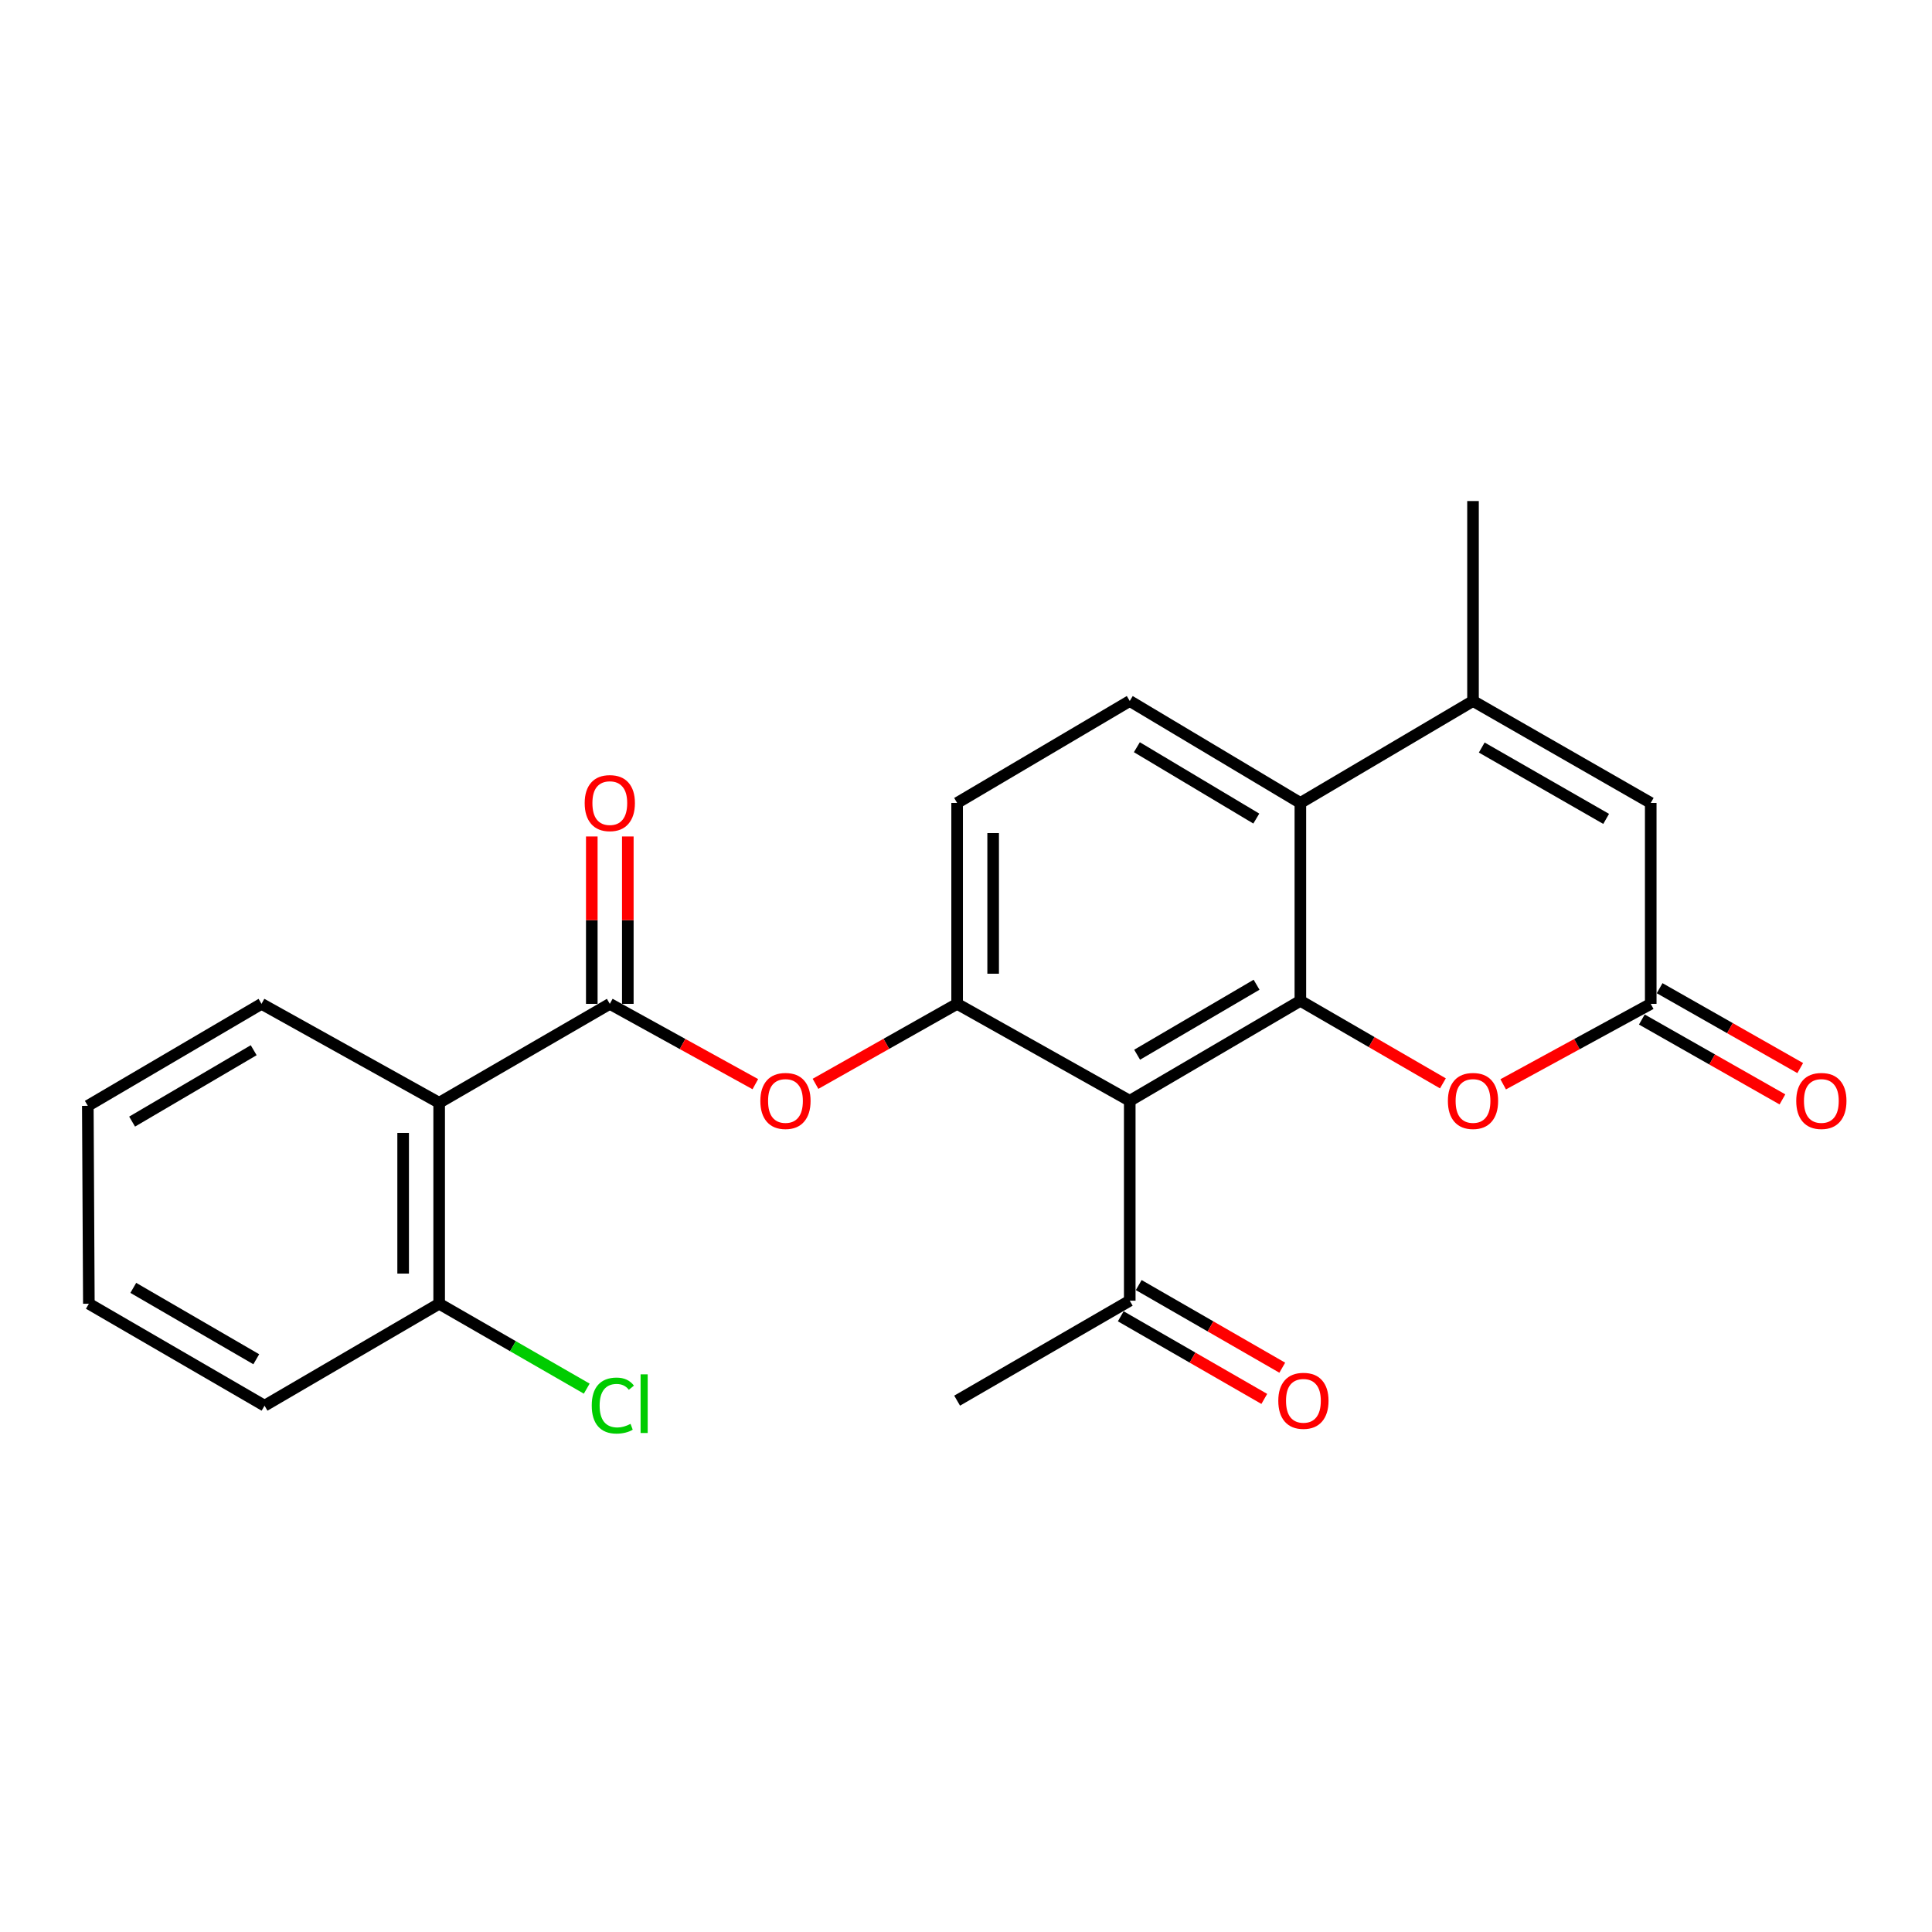 <?xml version='1.0' encoding='iso-8859-1'?>
<svg version='1.1' baseProfile='full'
              xmlns='http://www.w3.org/2000/svg'
                      xmlns:rdkit='http://www.rdkit.org/xml'
                      xmlns:xlink='http://www.w3.org/1999/xlink'
                  xml:space='preserve'
width='1000px' height='1000px' viewBox='0 0 1000 1000'>
<!-- END OF HEADER -->
<rect style='opacity:1.0;fill:#FFFFFF;stroke:none' width='1000' height='1000' x='0' y='0'> </rect>
<path class='bond-0' d='M 673.068,518.02 L 584.756,569.768' style='fill:none;fill-rule:evenodd;stroke:#000000;stroke-width:6px;stroke-linecap:butt;stroke-linejoin:miter;stroke-opacity:1' />
<path class='bond-0' d='M 650.395,509.696 L 588.577,545.92' style='fill:none;fill-rule:evenodd;stroke:#000000;stroke-width:6px;stroke-linecap:butt;stroke-linejoin:miter;stroke-opacity:1' />
<path class='bond-3' d='M 673.068,518.02 L 673.068,415.599' style='fill:none;fill-rule:evenodd;stroke:#000000;stroke-width:6px;stroke-linecap:butt;stroke-linejoin:miter;stroke-opacity:1' />
<path class='bond-5' d='M 673.068,518.02 L 709.957,539.382' style='fill:none;fill-rule:evenodd;stroke:#000000;stroke-width:6px;stroke-linecap:butt;stroke-linejoin:miter;stroke-opacity:1' />
<path class='bond-5' d='M 709.957,539.382 L 746.845,560.745' style='fill:none;fill-rule:evenodd;stroke:#FF0000;stroke-width:6px;stroke-linecap:butt;stroke-linejoin:miter;stroke-opacity:1' />
<path class='bond-2' d='M 584.756,569.768 L 495.407,519.594' style='fill:none;fill-rule:evenodd;stroke:#000000;stroke-width:6px;stroke-linecap:butt;stroke-linejoin:miter;stroke-opacity:1' />
<path class='bond-10' d='M 584.756,569.768 L 584.756,673.235' style='fill:none;fill-rule:evenodd;stroke:#000000;stroke-width:6px;stroke-linecap:butt;stroke-linejoin:miter;stroke-opacity:1' />
<path class='bond-1' d='M 315.633,519.594 L 353.297,540.378' style='fill:none;fill-rule:evenodd;stroke:#000000;stroke-width:6px;stroke-linecap:butt;stroke-linejoin:miter;stroke-opacity:1' />
<path class='bond-1' d='M 353.297,540.378 L 390.96,561.162' style='fill:none;fill-rule:evenodd;stroke:#FF0000;stroke-width:6px;stroke-linecap:butt;stroke-linejoin:miter;stroke-opacity:1' />
<path class='bond-6' d='M 315.633,519.594 L 227.31,570.794' style='fill:none;fill-rule:evenodd;stroke:#000000;stroke-width:6px;stroke-linecap:butt;stroke-linejoin:miter;stroke-opacity:1' />
<path class='bond-14' d='M 324.956,519.594 L 324.956,476.277' style='fill:none;fill-rule:evenodd;stroke:#000000;stroke-width:6px;stroke-linecap:butt;stroke-linejoin:miter;stroke-opacity:1' />
<path class='bond-14' d='M 324.956,476.277 L 324.956,432.959' style='fill:none;fill-rule:evenodd;stroke:#FF0000;stroke-width:6px;stroke-linecap:butt;stroke-linejoin:miter;stroke-opacity:1' />
<path class='bond-14' d='M 306.311,519.594 L 306.311,476.277' style='fill:none;fill-rule:evenodd;stroke:#000000;stroke-width:6px;stroke-linecap:butt;stroke-linejoin:miter;stroke-opacity:1' />
<path class='bond-14' d='M 306.311,476.277 L 306.311,432.959' style='fill:none;fill-rule:evenodd;stroke:#FF0000;stroke-width:6px;stroke-linecap:butt;stroke-linejoin:miter;stroke-opacity:1' />
<path class='bond-8' d='M 495.407,519.594 L 458.757,540.29' style='fill:none;fill-rule:evenodd;stroke:#000000;stroke-width:6px;stroke-linecap:butt;stroke-linejoin:miter;stroke-opacity:1' />
<path class='bond-8' d='M 458.757,540.29 L 422.107,560.987' style='fill:none;fill-rule:evenodd;stroke:#FF0000;stroke-width:6px;stroke-linecap:butt;stroke-linejoin:miter;stroke-opacity:1' />
<path class='bond-25' d='M 495.407,519.594 L 495.407,415.599' style='fill:none;fill-rule:evenodd;stroke:#000000;stroke-width:6px;stroke-linecap:butt;stroke-linejoin:miter;stroke-opacity:1' />
<path class='bond-25' d='M 514.052,503.995 L 514.052,431.199' style='fill:none;fill-rule:evenodd;stroke:#000000;stroke-width:6px;stroke-linecap:butt;stroke-linejoin:miter;stroke-opacity:1' />
<path class='bond-4' d='M 673.068,415.599 L 762.427,362.836' style='fill:none;fill-rule:evenodd;stroke:#000000;stroke-width:6px;stroke-linecap:butt;stroke-linejoin:miter;stroke-opacity:1' />
<path class='bond-11' d='M 673.068,415.599 L 584.756,362.836' style='fill:none;fill-rule:evenodd;stroke:#000000;stroke-width:6px;stroke-linecap:butt;stroke-linejoin:miter;stroke-opacity:1' />
<path class='bond-11' d='M 650.259,423.69 L 588.44,386.755' style='fill:none;fill-rule:evenodd;stroke:#000000;stroke-width:6px;stroke-linecap:butt;stroke-linejoin:miter;stroke-opacity:1' />
<path class='bond-18' d='M 762.427,362.836 L 762.427,259.338' style='fill:none;fill-rule:evenodd;stroke:#000000;stroke-width:6px;stroke-linecap:butt;stroke-linejoin:miter;stroke-opacity:1' />
<path class='bond-24' d='M 762.427,362.836 L 854.417,415.599' style='fill:none;fill-rule:evenodd;stroke:#000000;stroke-width:6px;stroke-linecap:butt;stroke-linejoin:miter;stroke-opacity:1' />
<path class='bond-24' d='M 766.949,386.923 L 831.342,423.858' style='fill:none;fill-rule:evenodd;stroke:#000000;stroke-width:6px;stroke-linecap:butt;stroke-linejoin:miter;stroke-opacity:1' />
<path class='bond-7' d='M 778.047,561.249 L 816.232,540.421' style='fill:none;fill-rule:evenodd;stroke:#FF0000;stroke-width:6px;stroke-linecap:butt;stroke-linejoin:miter;stroke-opacity:1' />
<path class='bond-7' d='M 816.232,540.421 L 854.417,519.594' style='fill:none;fill-rule:evenodd;stroke:#000000;stroke-width:6px;stroke-linecap:butt;stroke-linejoin:miter;stroke-opacity:1' />
<path class='bond-13' d='M 227.31,570.794 L 227.31,674.809' style='fill:none;fill-rule:evenodd;stroke:#000000;stroke-width:6px;stroke-linecap:butt;stroke-linejoin:miter;stroke-opacity:1' />
<path class='bond-13' d='M 208.666,586.396 L 208.666,659.207' style='fill:none;fill-rule:evenodd;stroke:#000000;stroke-width:6px;stroke-linecap:butt;stroke-linejoin:miter;stroke-opacity:1' />
<path class='bond-19' d='M 227.31,570.794 L 135.352,519.594' style='fill:none;fill-rule:evenodd;stroke:#000000;stroke-width:6px;stroke-linecap:butt;stroke-linejoin:miter;stroke-opacity:1' />
<path class='bond-9' d='M 854.417,519.594 L 854.417,415.599' style='fill:none;fill-rule:evenodd;stroke:#000000;stroke-width:6px;stroke-linecap:butt;stroke-linejoin:miter;stroke-opacity:1' />
<path class='bond-15' d='M 849.812,527.699 L 886.198,548.372' style='fill:none;fill-rule:evenodd;stroke:#000000;stroke-width:6px;stroke-linecap:butt;stroke-linejoin:miter;stroke-opacity:1' />
<path class='bond-15' d='M 886.198,548.372 L 922.585,569.045' style='fill:none;fill-rule:evenodd;stroke:#FF0000;stroke-width:6px;stroke-linecap:butt;stroke-linejoin:miter;stroke-opacity:1' />
<path class='bond-15' d='M 859.022,511.489 L 895.408,532.161' style='fill:none;fill-rule:evenodd;stroke:#000000;stroke-width:6px;stroke-linecap:butt;stroke-linejoin:miter;stroke-opacity:1' />
<path class='bond-15' d='M 895.408,532.161 L 931.795,552.834' style='fill:none;fill-rule:evenodd;stroke:#FF0000;stroke-width:6px;stroke-linecap:butt;stroke-linejoin:miter;stroke-opacity:1' />
<path class='bond-16' d='M 580.105,681.314 L 617.252,702.696' style='fill:none;fill-rule:evenodd;stroke:#000000;stroke-width:6px;stroke-linecap:butt;stroke-linejoin:miter;stroke-opacity:1' />
<path class='bond-16' d='M 617.252,702.696 L 654.399,724.077' style='fill:none;fill-rule:evenodd;stroke:#FF0000;stroke-width:6px;stroke-linecap:butt;stroke-linejoin:miter;stroke-opacity:1' />
<path class='bond-16' d='M 589.406,665.155 L 626.553,686.537' style='fill:none;fill-rule:evenodd;stroke:#000000;stroke-width:6px;stroke-linecap:butt;stroke-linejoin:miter;stroke-opacity:1' />
<path class='bond-16' d='M 626.553,686.537 L 663.7,707.918' style='fill:none;fill-rule:evenodd;stroke:#FF0000;stroke-width:6px;stroke-linecap:butt;stroke-linejoin:miter;stroke-opacity:1' />
<path class='bond-20' d='M 584.756,673.235 L 495.407,724.973' style='fill:none;fill-rule:evenodd;stroke:#000000;stroke-width:6px;stroke-linecap:butt;stroke-linejoin:miter;stroke-opacity:1' />
<path class='bond-12' d='M 584.756,362.836 L 495.407,415.599' style='fill:none;fill-rule:evenodd;stroke:#000000;stroke-width:6px;stroke-linecap:butt;stroke-linejoin:miter;stroke-opacity:1' />
<path class='bond-17' d='M 227.31,674.809 L 265.503,696.785' style='fill:none;fill-rule:evenodd;stroke:#000000;stroke-width:6px;stroke-linecap:butt;stroke-linejoin:miter;stroke-opacity:1' />
<path class='bond-17' d='M 265.503,696.785 L 303.695,718.762' style='fill:none;fill-rule:evenodd;stroke:#00CC00;stroke-width:6px;stroke-linecap:butt;stroke-linejoin:miter;stroke-opacity:1' />
<path class='bond-21' d='M 227.31,674.809 L 136.926,727.583' style='fill:none;fill-rule:evenodd;stroke:#000000;stroke-width:6px;stroke-linecap:butt;stroke-linejoin:miter;stroke-opacity:1' />
<path class='bond-22' d='M 135.352,519.594 L 45.455,572.378' style='fill:none;fill-rule:evenodd;stroke:#000000;stroke-width:6px;stroke-linecap:butt;stroke-linejoin:miter;stroke-opacity:1' />
<path class='bond-22' d='M 131.308,543.589 L 68.379,580.539' style='fill:none;fill-rule:evenodd;stroke:#000000;stroke-width:6px;stroke-linecap:butt;stroke-linejoin:miter;stroke-opacity:1' />
<path class='bond-26' d='M 136.926,727.583 L 45.993,674.809' style='fill:none;fill-rule:evenodd;stroke:#000000;stroke-width:6px;stroke-linecap:butt;stroke-linejoin:miter;stroke-opacity:1' />
<path class='bond-26' d='M 132.645,703.542 L 68.992,666.6' style='fill:none;fill-rule:evenodd;stroke:#000000;stroke-width:6px;stroke-linecap:butt;stroke-linejoin:miter;stroke-opacity:1' />
<path class='bond-23' d='M 45.455,572.378 L 45.993,674.809' style='fill:none;fill-rule:evenodd;stroke:#000000;stroke-width:6px;stroke-linecap:butt;stroke-linejoin:miter;stroke-opacity:1' />
<path  class='atom-6' d='M 749.427 569.848
Q 749.427 563.048, 752.787 559.248
Q 756.147 555.448, 762.427 555.448
Q 768.707 555.448, 772.067 559.248
Q 775.427 563.048, 775.427 569.848
Q 775.427 576.728, 772.027 580.648
Q 768.627 584.528, 762.427 584.528
Q 756.187 584.528, 752.787 580.648
Q 749.427 576.768, 749.427 569.848
M 762.427 581.328
Q 766.747 581.328, 769.067 578.448
Q 771.427 575.528, 771.427 569.848
Q 771.427 564.288, 769.067 561.488
Q 766.747 558.648, 762.427 558.648
Q 758.107 558.648, 755.747 561.448
Q 753.427 564.248, 753.427 569.848
Q 753.427 575.568, 755.747 578.448
Q 758.107 581.328, 762.427 581.328
' fill='#FF0000'/>
<path  class='atom-9' d='M 393.556 569.848
Q 393.556 563.048, 396.916 559.248
Q 400.276 555.448, 406.556 555.448
Q 412.836 555.448, 416.196 559.248
Q 419.556 563.048, 419.556 569.848
Q 419.556 576.728, 416.156 580.648
Q 412.756 584.528, 406.556 584.528
Q 400.316 584.528, 396.916 580.648
Q 393.556 576.768, 393.556 569.848
M 406.556 581.328
Q 410.876 581.328, 413.196 578.448
Q 415.556 575.528, 415.556 569.848
Q 415.556 564.288, 413.196 561.488
Q 410.876 558.648, 406.556 558.648
Q 402.236 558.648, 399.876 561.448
Q 397.556 564.248, 397.556 569.848
Q 397.556 575.568, 399.876 578.448
Q 402.236 581.328, 406.556 581.328
' fill='#FF0000'/>
<path  class='atom-15' d='M 302.633 415.679
Q 302.633 408.879, 305.993 405.079
Q 309.353 401.279, 315.633 401.279
Q 321.913 401.279, 325.273 405.079
Q 328.633 408.879, 328.633 415.679
Q 328.633 422.559, 325.233 426.479
Q 321.833 430.359, 315.633 430.359
Q 309.393 430.359, 305.993 426.479
Q 302.633 422.599, 302.633 415.679
M 315.633 427.159
Q 319.953 427.159, 322.273 424.279
Q 324.633 421.359, 324.633 415.679
Q 324.633 410.119, 322.273 407.319
Q 319.953 404.479, 315.633 404.479
Q 311.313 404.479, 308.953 407.279
Q 306.633 410.079, 306.633 415.679
Q 306.633 421.399, 308.953 424.279
Q 311.313 427.159, 315.633 427.159
' fill='#FF0000'/>
<path  class='atom-16' d='M 929.729 569.848
Q 929.729 563.048, 933.089 559.248
Q 936.449 555.448, 942.729 555.448
Q 949.009 555.448, 952.369 559.248
Q 955.729 563.048, 955.729 569.848
Q 955.729 576.728, 952.329 580.648
Q 948.929 584.528, 942.729 584.528
Q 936.489 584.528, 933.089 580.648
Q 929.729 576.768, 929.729 569.848
M 942.729 581.328
Q 947.049 581.328, 949.369 578.448
Q 951.729 575.528, 951.729 569.848
Q 951.729 564.288, 949.369 561.488
Q 947.049 558.648, 942.729 558.648
Q 938.409 558.648, 936.049 561.448
Q 933.729 564.248, 933.729 569.848
Q 933.729 575.568, 936.049 578.448
Q 938.409 581.328, 942.729 581.328
' fill='#FF0000'/>
<path  class='atom-17' d='M 661.643 725.053
Q 661.643 718.253, 665.003 714.453
Q 668.363 710.653, 674.643 710.653
Q 680.923 710.653, 684.283 714.453
Q 687.643 718.253, 687.643 725.053
Q 687.643 731.933, 684.243 735.853
Q 680.843 739.733, 674.643 739.733
Q 668.403 739.733, 665.003 735.853
Q 661.643 731.973, 661.643 725.053
M 674.643 736.533
Q 678.963 736.533, 681.283 733.653
Q 683.643 730.733, 683.643 725.053
Q 683.643 719.493, 681.283 716.693
Q 678.963 713.853, 674.643 713.853
Q 670.323 713.853, 667.963 716.653
Q 665.643 719.453, 665.643 725.053
Q 665.643 730.773, 667.963 733.653
Q 670.323 736.533, 674.643 736.533
' fill='#FF0000'/>
<path  class='atom-18' d='M 306.288 727.517
Q 306.288 720.477, 309.568 716.797
Q 312.888 713.077, 319.168 713.077
Q 325.008 713.077, 328.128 717.197
L 325.488 719.357
Q 323.208 716.357, 319.168 716.357
Q 314.888 716.357, 312.608 719.237
Q 310.368 722.077, 310.368 727.517
Q 310.368 733.117, 312.688 735.997
Q 315.048 738.877, 319.608 738.877
Q 322.728 738.877, 326.368 736.997
L 327.488 739.997
Q 326.008 740.957, 323.768 741.517
Q 321.528 742.077, 319.048 742.077
Q 312.888 742.077, 309.568 738.317
Q 306.288 734.557, 306.288 727.517
' fill='#00CC00'/>
<path  class='atom-18' d='M 331.568 711.357
L 335.248 711.357
L 335.248 741.717
L 331.568 741.717
L 331.568 711.357
' fill='#00CC00'/>
</svg>
